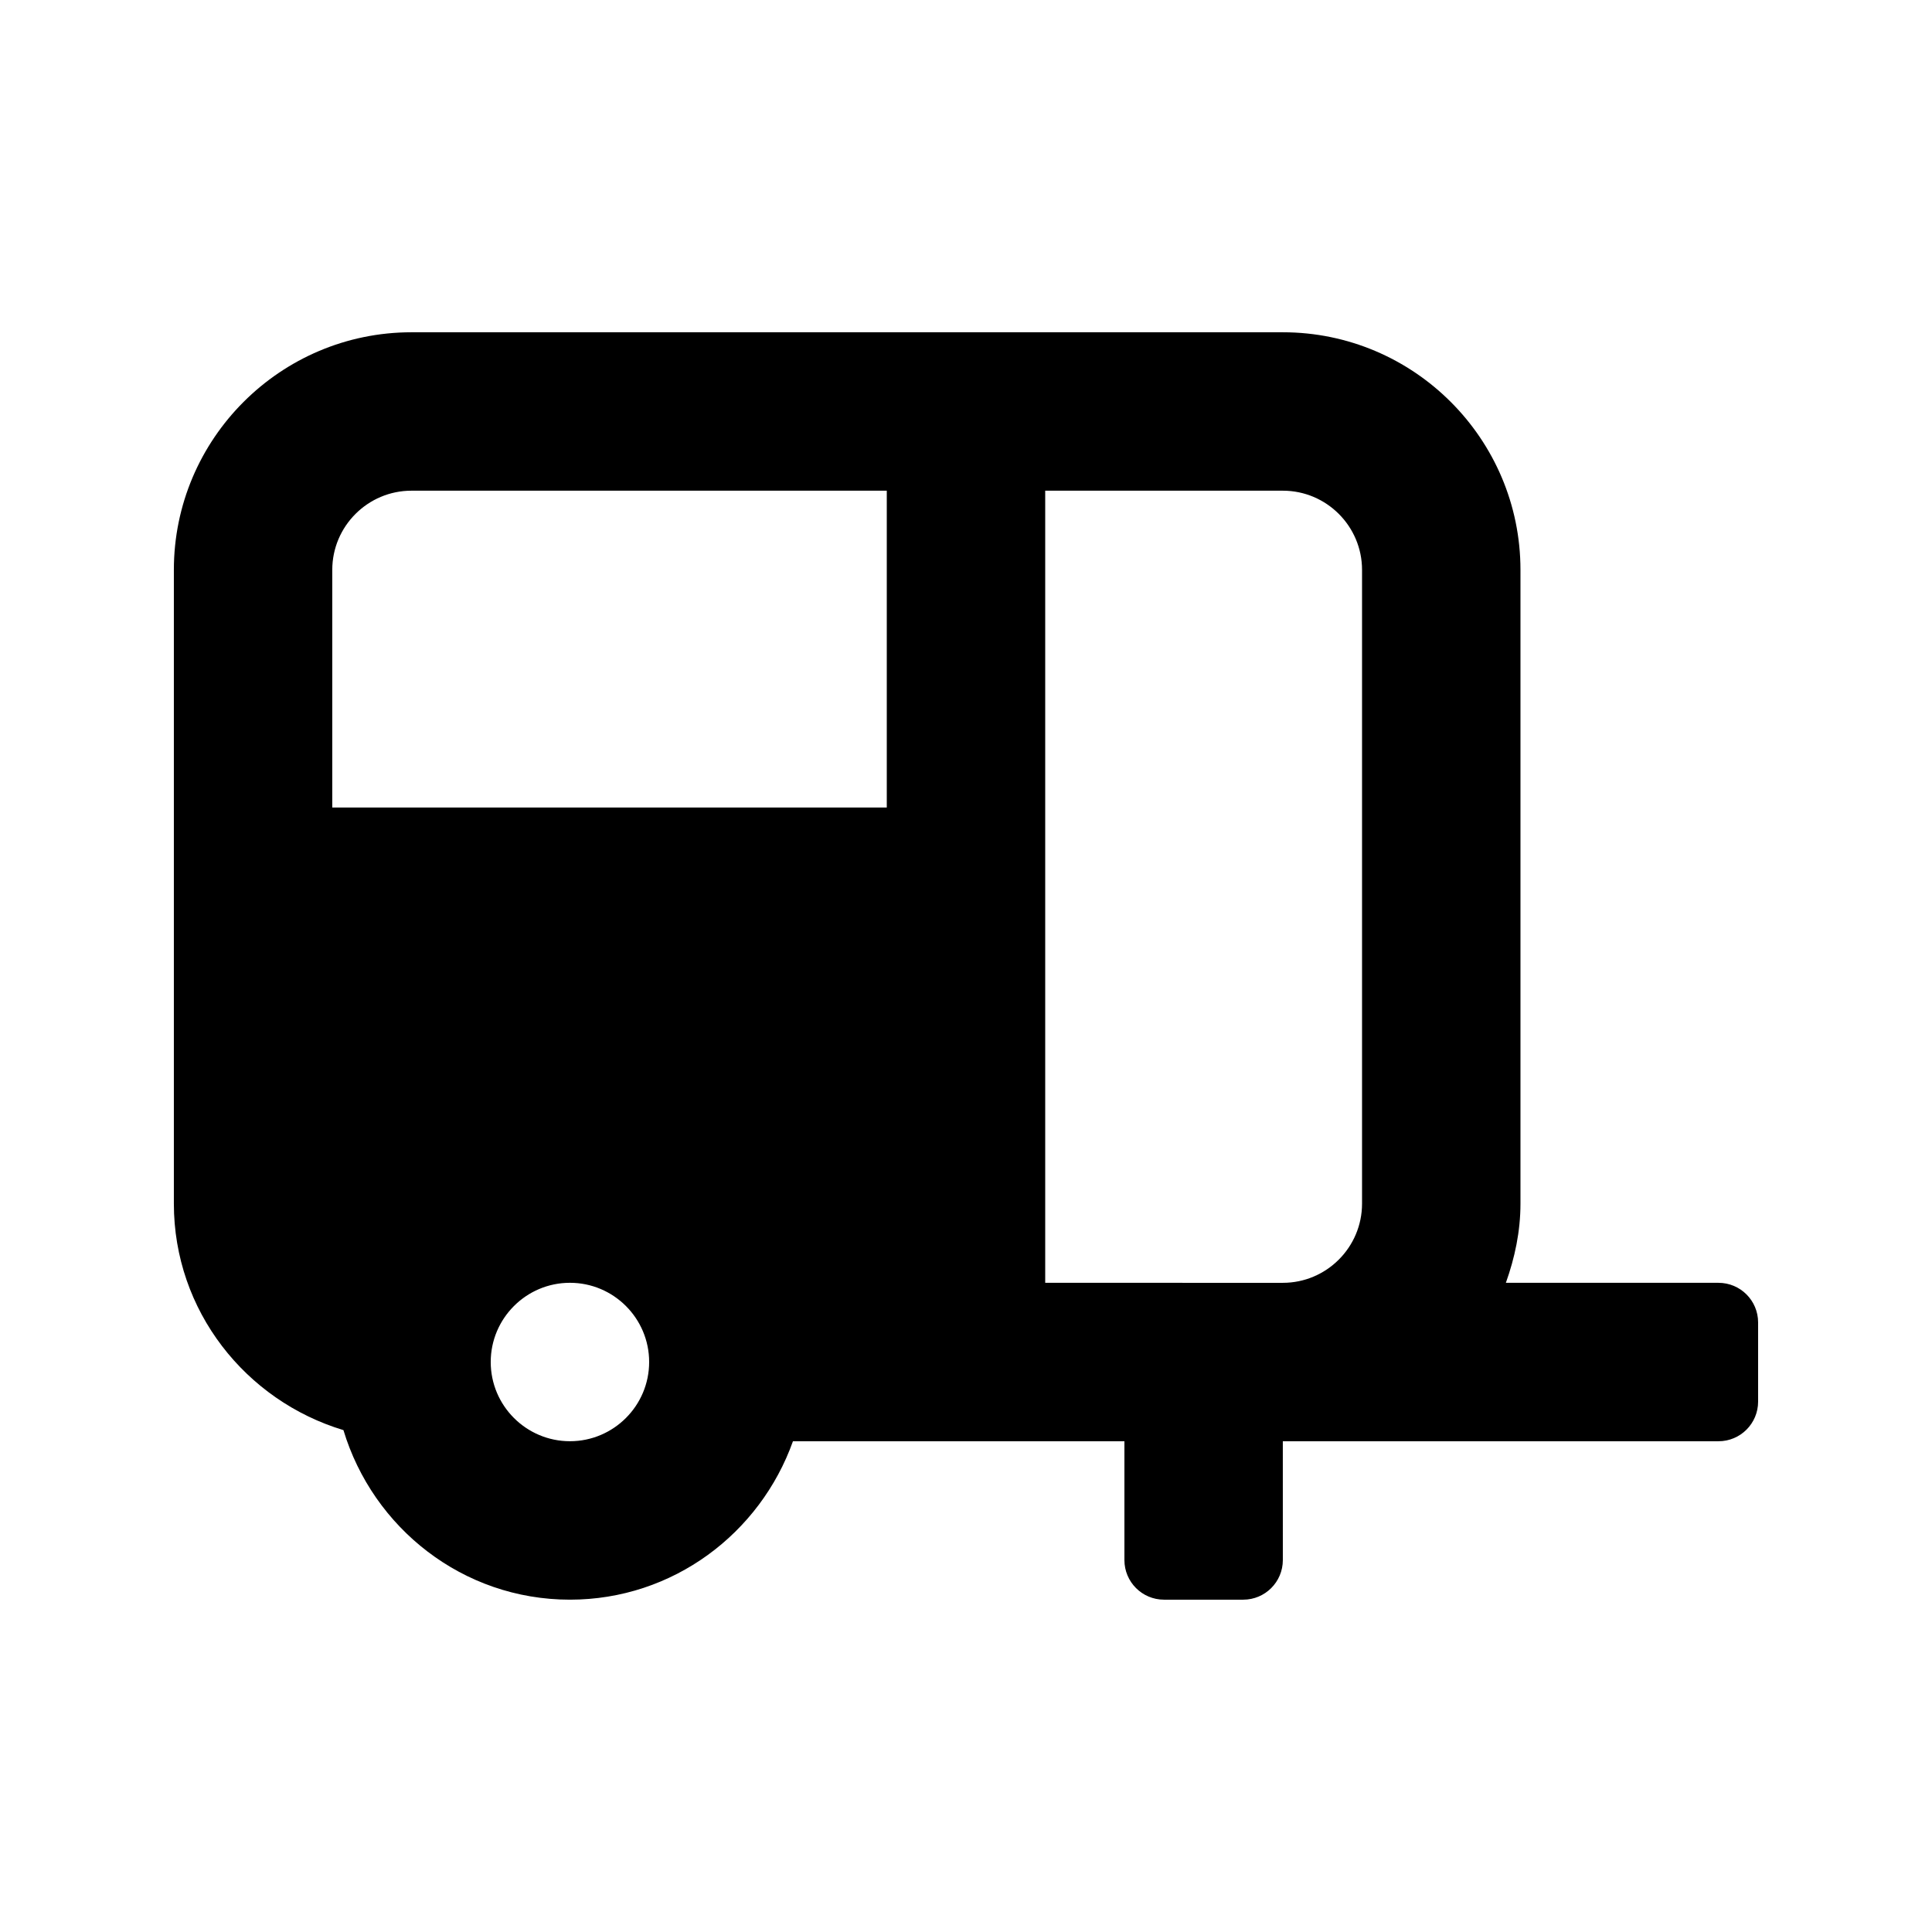 <?xml version="1.0" encoding="UTF-8"?>
<!-- Uploaded to: SVG Repo, www.svgrepo.com, Generator: SVG Repo Mixer Tools -->
<svg fill="#000000" width="800px" height="800px" version="1.1" viewBox="144 144 512 512" xmlns="http://www.w3.org/2000/svg">
 <path d="m599.42 483.96h-56.348c2.352-6.598 3.867-13.594 3.867-20.988v-167.94c0-34.727-28.25-62.977-62.977-62.977h-230.91c-34.727 0-62.977 28.25-62.977 62.977v167.94c0 28.414 19.035 52.211 44.938 60.023 7.812 25.898 31.609 44.934 60.023 44.934 27.328 0 50.414-17.602 59.105-41.984h87.84v31.488c0 5.797 4.699 10.496 10.496 10.496h20.992c5.797 0 10.496-4.699 10.496-10.496l-0.004-31.488h115.46c5.797 0 10.496-4.699 10.496-10.496v-20.992c0-5.797-4.699-10.496-10.496-10.496zm-94.465-188.93v167.94c0 11.574-9.418 20.992-20.992 20.992h-10.496l-52.477-0.004v-209.92h62.977c11.57 0 20.988 9.418 20.988 20.992zm-251.9-20.992h125.95v83.969h-146.95v-62.977c0-11.574 9.418-20.992 20.992-20.992zm41.984 251.9c-11.574 0-20.992-9.418-20.992-20.992s9.418-20.992 20.992-20.992c11.574 0 20.992 9.418 20.992 20.992s-9.422 20.992-20.992 20.992z"/>
</svg>